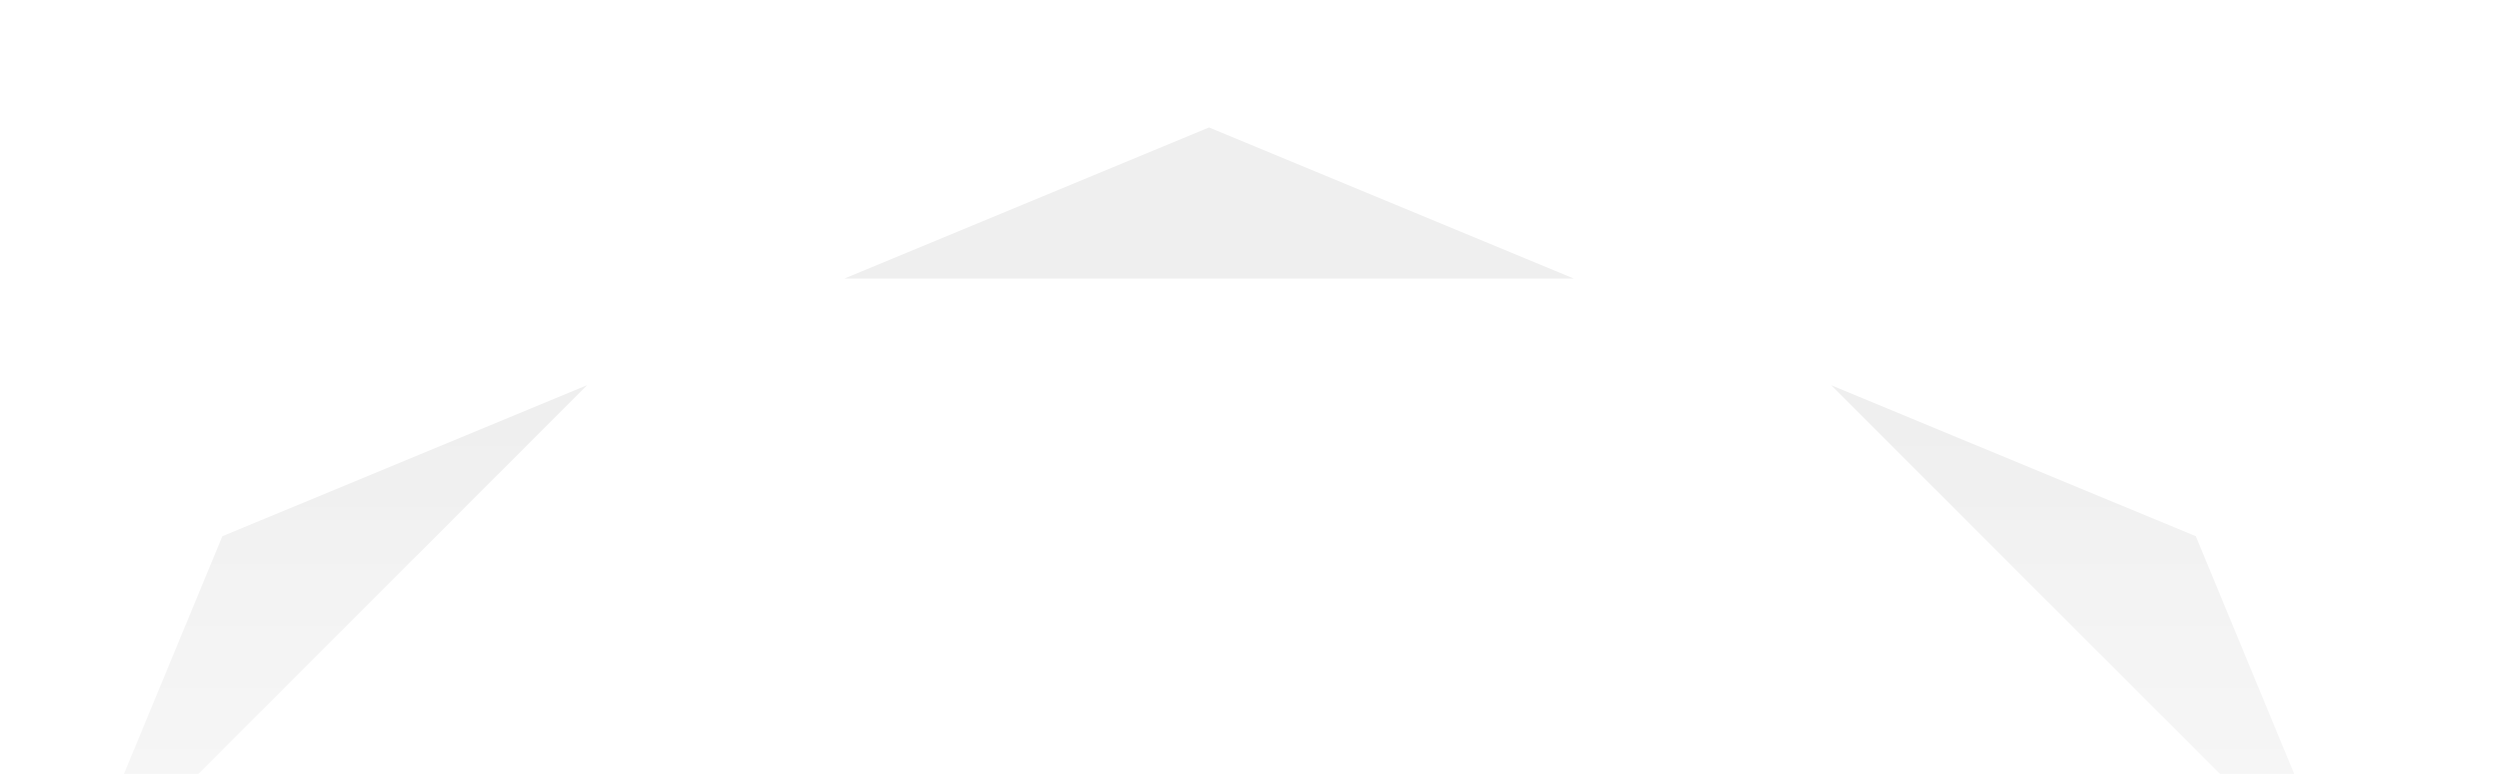 <svg xmlns="http://www.w3.org/2000/svg" xmlns:xlink="http://www.w3.org/1999/xlink" width="701" height="217" viewBox="0 0 701 217">
  <defs>
    <clipPath id="clip-path">
      <rect id="Rectangle_400" data-name="Rectangle 400" width="701" height="217" transform="translate(1219 2874)" fill="none"/>
    </clipPath>
    <linearGradient id="linear-gradient" x1="0.5" y1="-0.046" x2="0.5" y2="0.323" gradientUnits="objectBoundingBox">
      <stop offset="0" stop-opacity="0.8"/>
      <stop offset="1" stop-color="#545454" stop-opacity="0"/>
    </linearGradient>
  </defs>
  <g id="footer_pattern" data-name="footer pattern" transform="translate(-1219 -2874)" clip-path="url(#clip-path)">
    <g id="Group_1" data-name="Group 1" transform="translate(1239 2909.732)" opacity="0.08">
      <path id="Union_4" data-name="Union 4" d="M-4255.3-3658.554h204.625l-102.314,42.369Zm421.361-174.5-42.368,102.28-102.28,42.367Zm-595.7,102.279L-4472-3833.089l144.646,144.68Zm0-553.327,102.278-42.368L-4472-4181.826Zm451.116-42.335L-3876.3-4284.1l42.334,102.212Zm-276.714-29.921,102.246-42.368,102.28,42.368Z" transform="translate(4472 4398.729)" fill="url(#linear-gradient)"/>
    </g>
  </g>
</svg>
